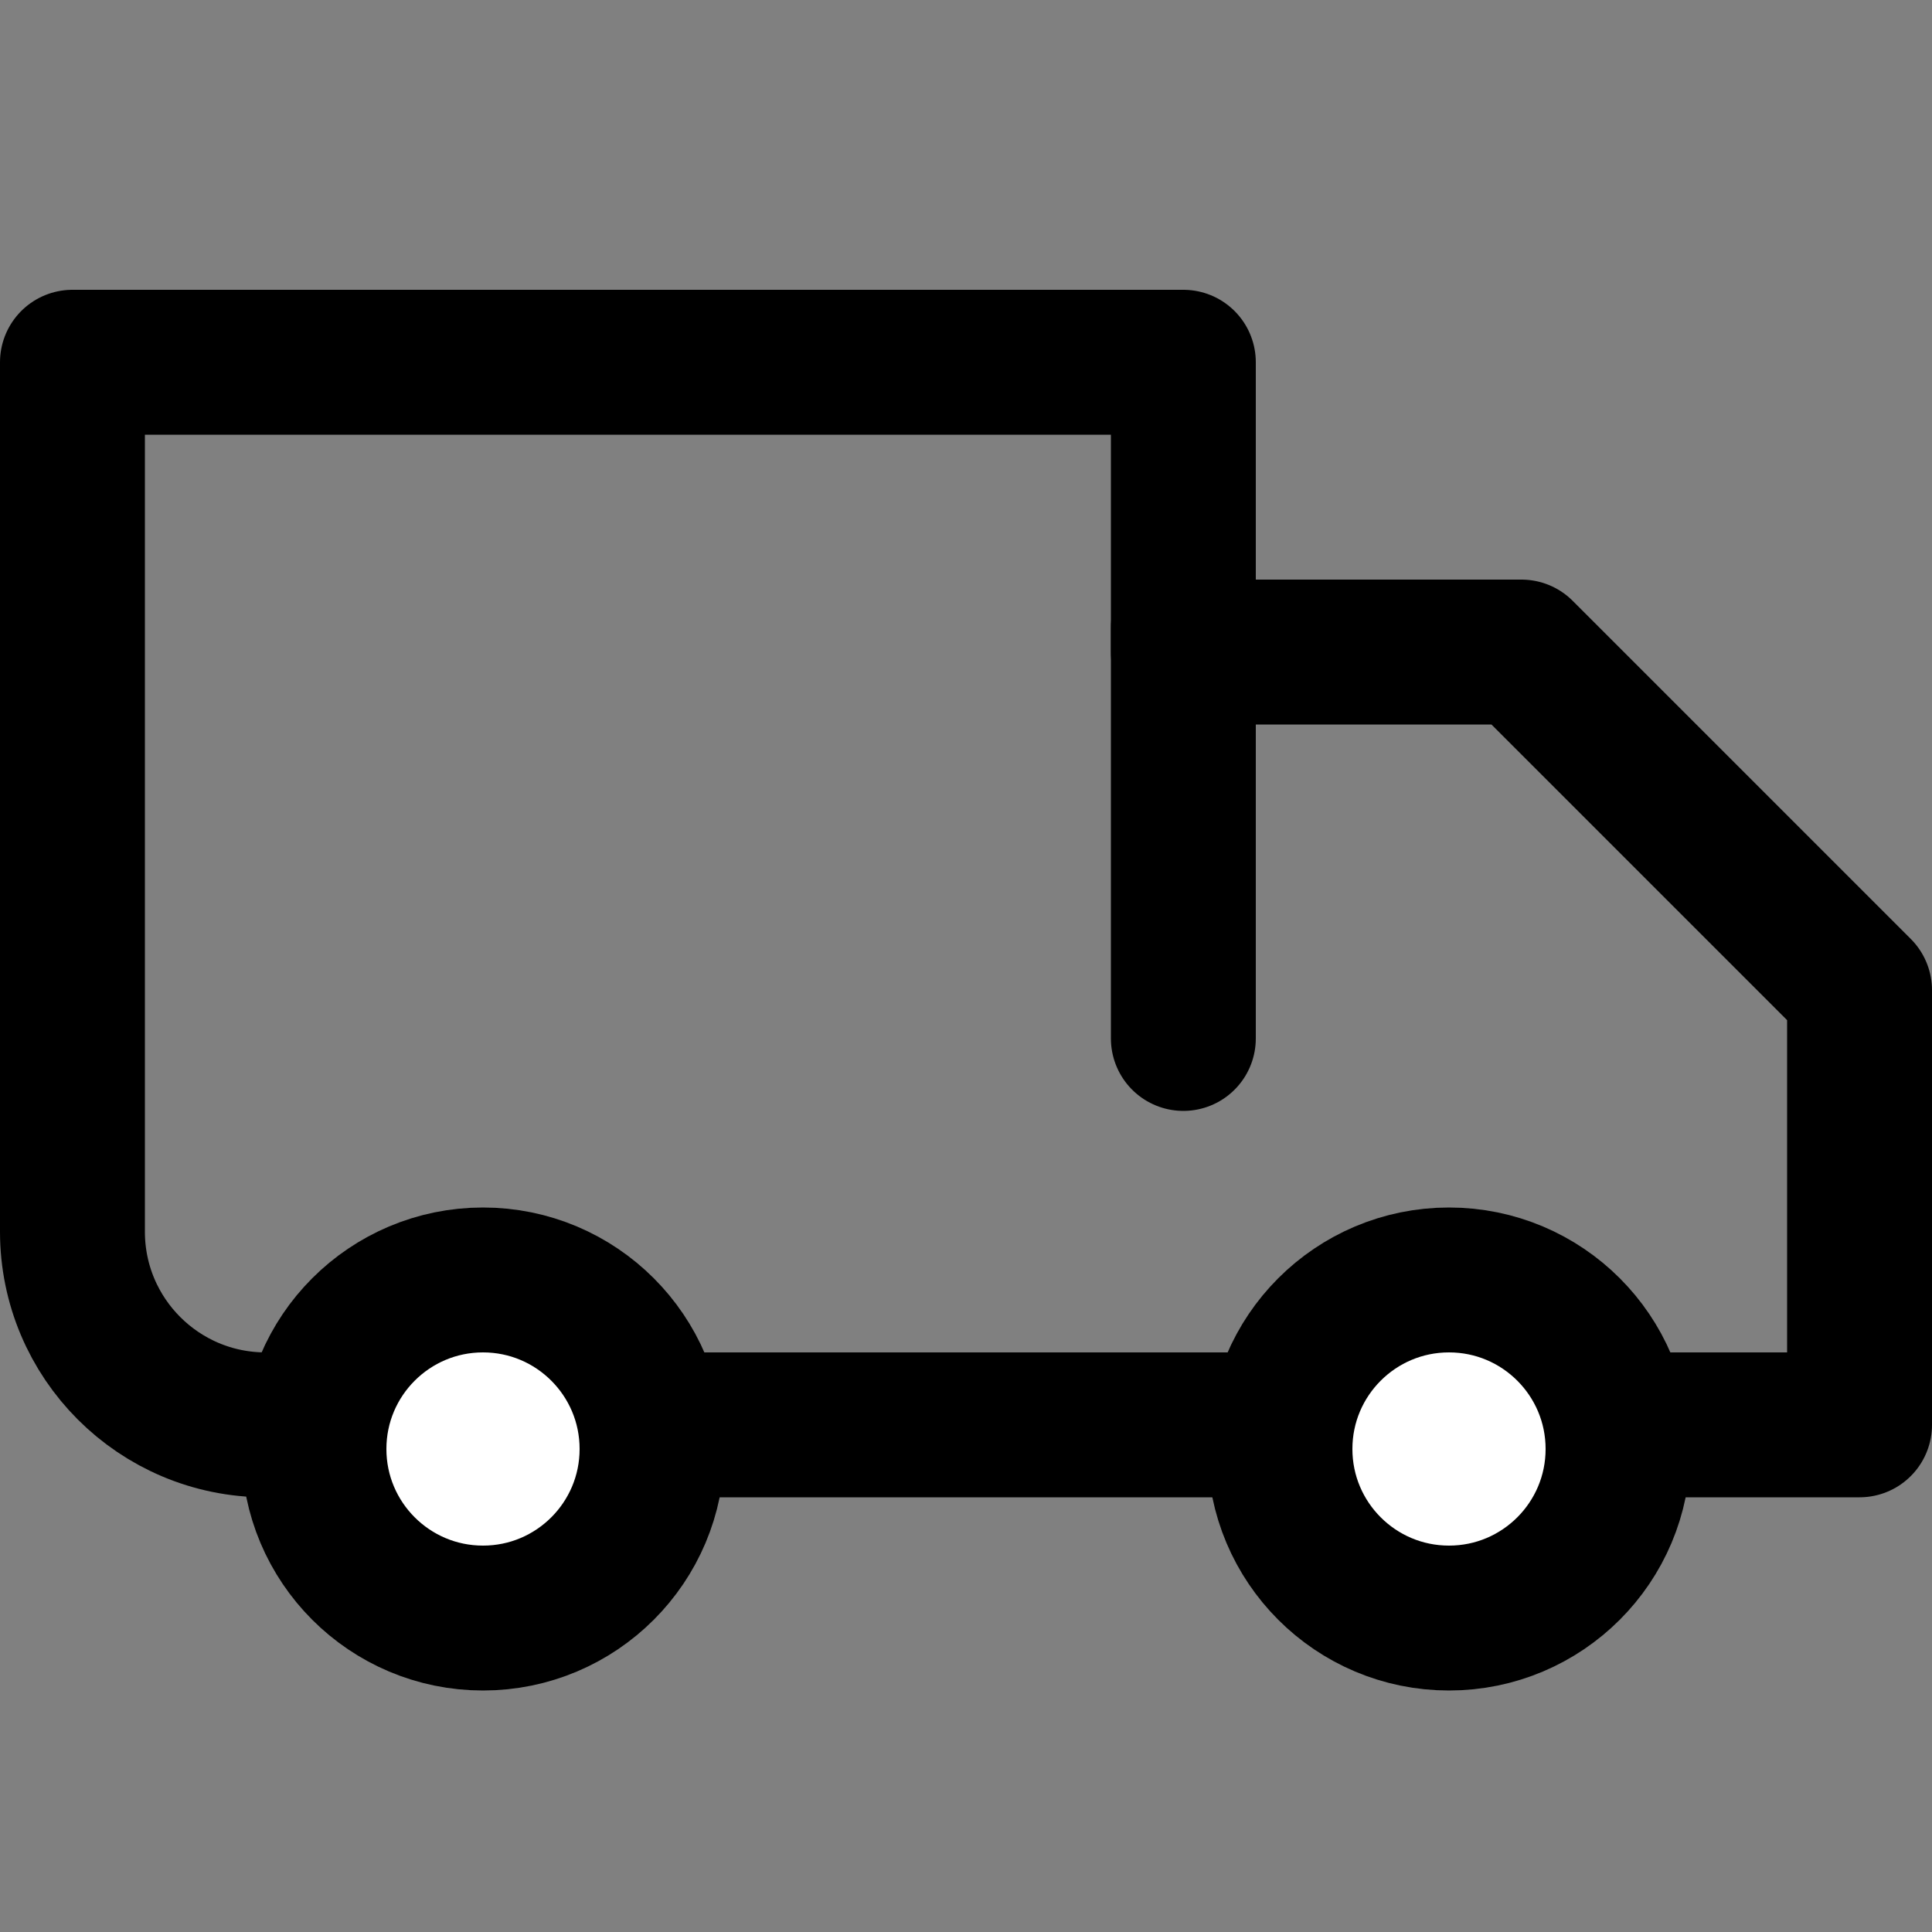 <svg width="20" height="20" viewBox="0 0 20 20" fill="none" xmlns="http://www.w3.org/2000/svg">
  <rect x="0" y="0" width="20" height="20" fill="#808080" stroke="none"/>
  <circle cx="5" cy="15" r="1.75" fill="white" stroke="black" stroke-width="1.5"/>
  <circle cx="15" cy="15" r="1.75" fill="white" stroke="black" stroke-width="1.5"/>
  <path d="M16.75 14.75H19.25V10.25L15.75 6.75H12.25V3.75H0.75V12.75C0.75 13.855 1.645 14.75 2.75 14.75H3.25M13.25 14.75H6.75" stroke="black" stroke-width="1.5" stroke-linecap="round" stroke-linejoin="round"/>
  <path d="M12.25 6.5V10.75" stroke="black" stroke-width="1.5" stroke-linecap="round"/>
</svg>
